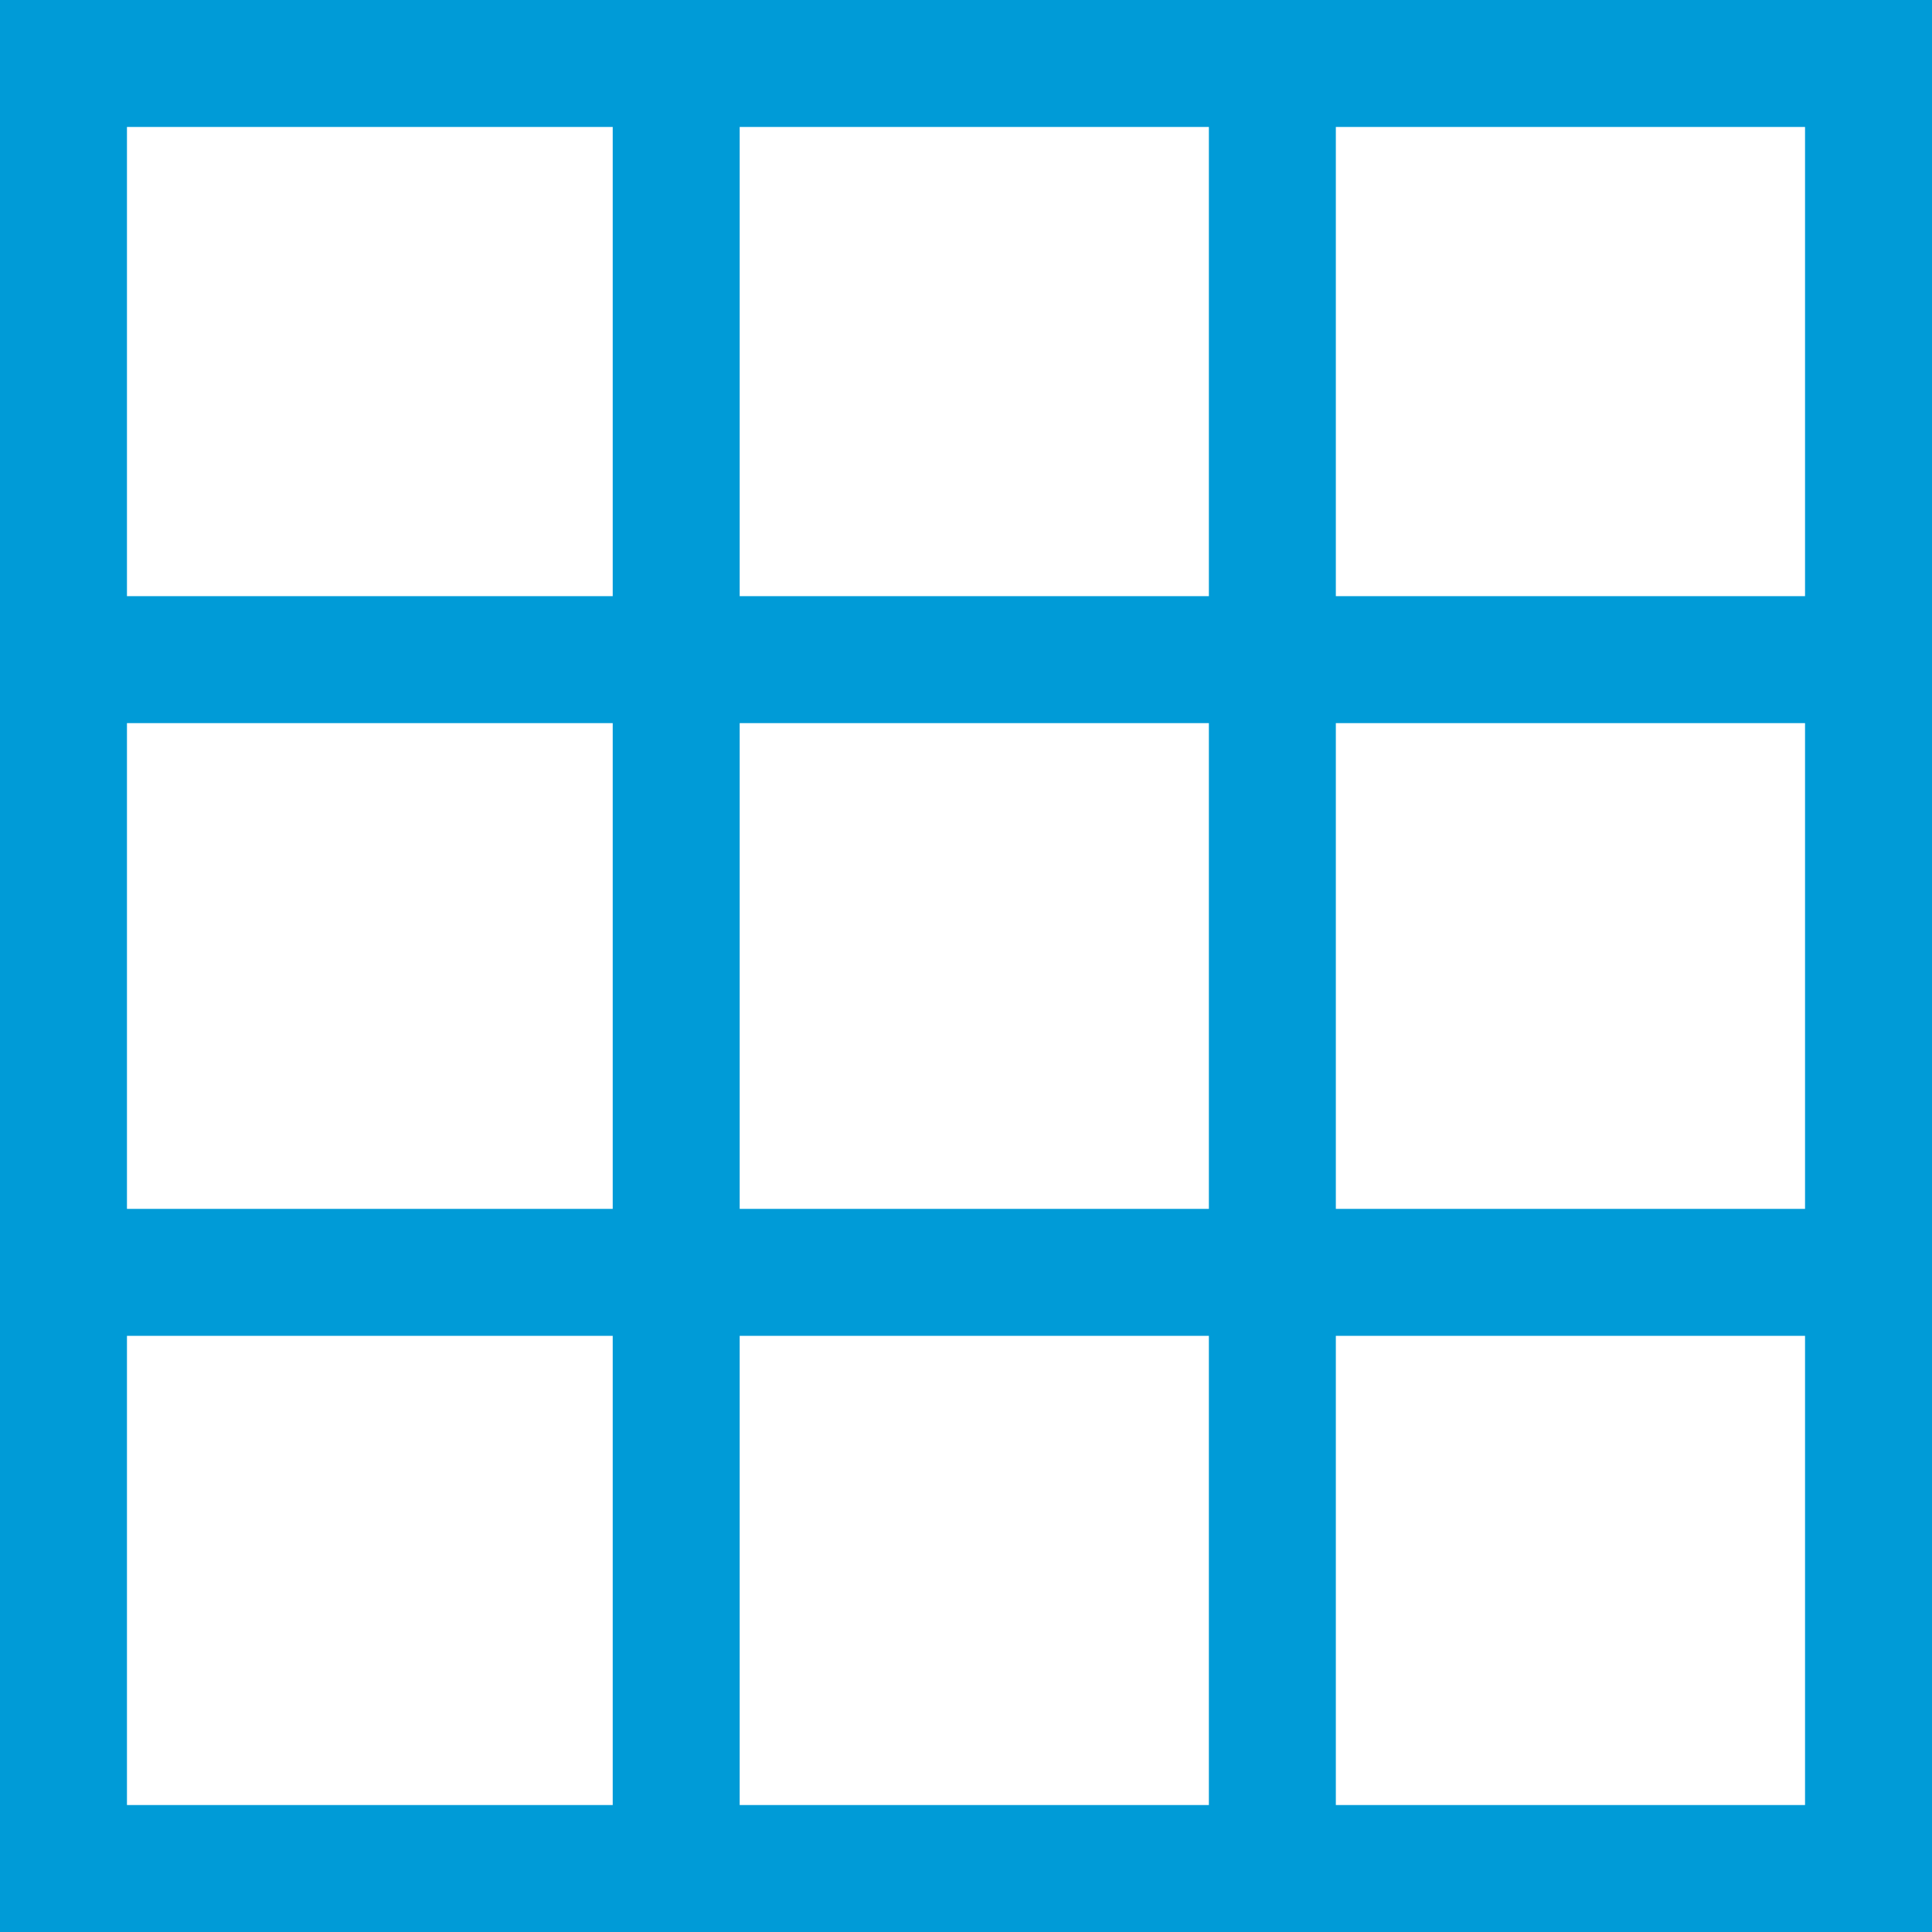 <?xml version="1.0" encoding="utf-8"?>
<!-- Generator: Adobe Illustrator 18.0.0, SVG Export Plug-In . SVG Version: 6.00 Build 0)  -->
<!DOCTYPE svg PUBLIC "-//W3C//DTD SVG 1.1//EN" "http://www.w3.org/Graphics/SVG/1.1/DTD/svg11.dtd">
<svg version="1.1" id="Layer_1" xmlns="http://www.w3.org/2000/svg" xmlns:xlink="http://www.w3.org/1999/xlink" x="0px" y="0px"
	 viewBox="0 0 35 35" enable-background="new 0 0 35 35" xml:space="preserve">
<g>
	<path fill="#009BD7" d="M0,0v35h35V0H0z M32.7,10.8h-8.5V2.3h8.5V10.8z M13.4,21.9v-8.8h8.5v8.8H13.4z M21.9,24.2v8.5h-8.5v-8.5
		H21.9z M13.4,10.8V2.3h8.5v8.5H13.4z M24.2,13.1h8.5v8.8h-8.5V13.1z M2.3,2.3h8.8v8.5H2.3V2.3z M2.3,13.1h8.8v8.8H2.3V13.1z
		 M2.3,24.2h8.8v8.5H2.3V24.2z M24.2,32.7v-8.5h8.5v8.5H24.2z"/>
</g>
</svg>
